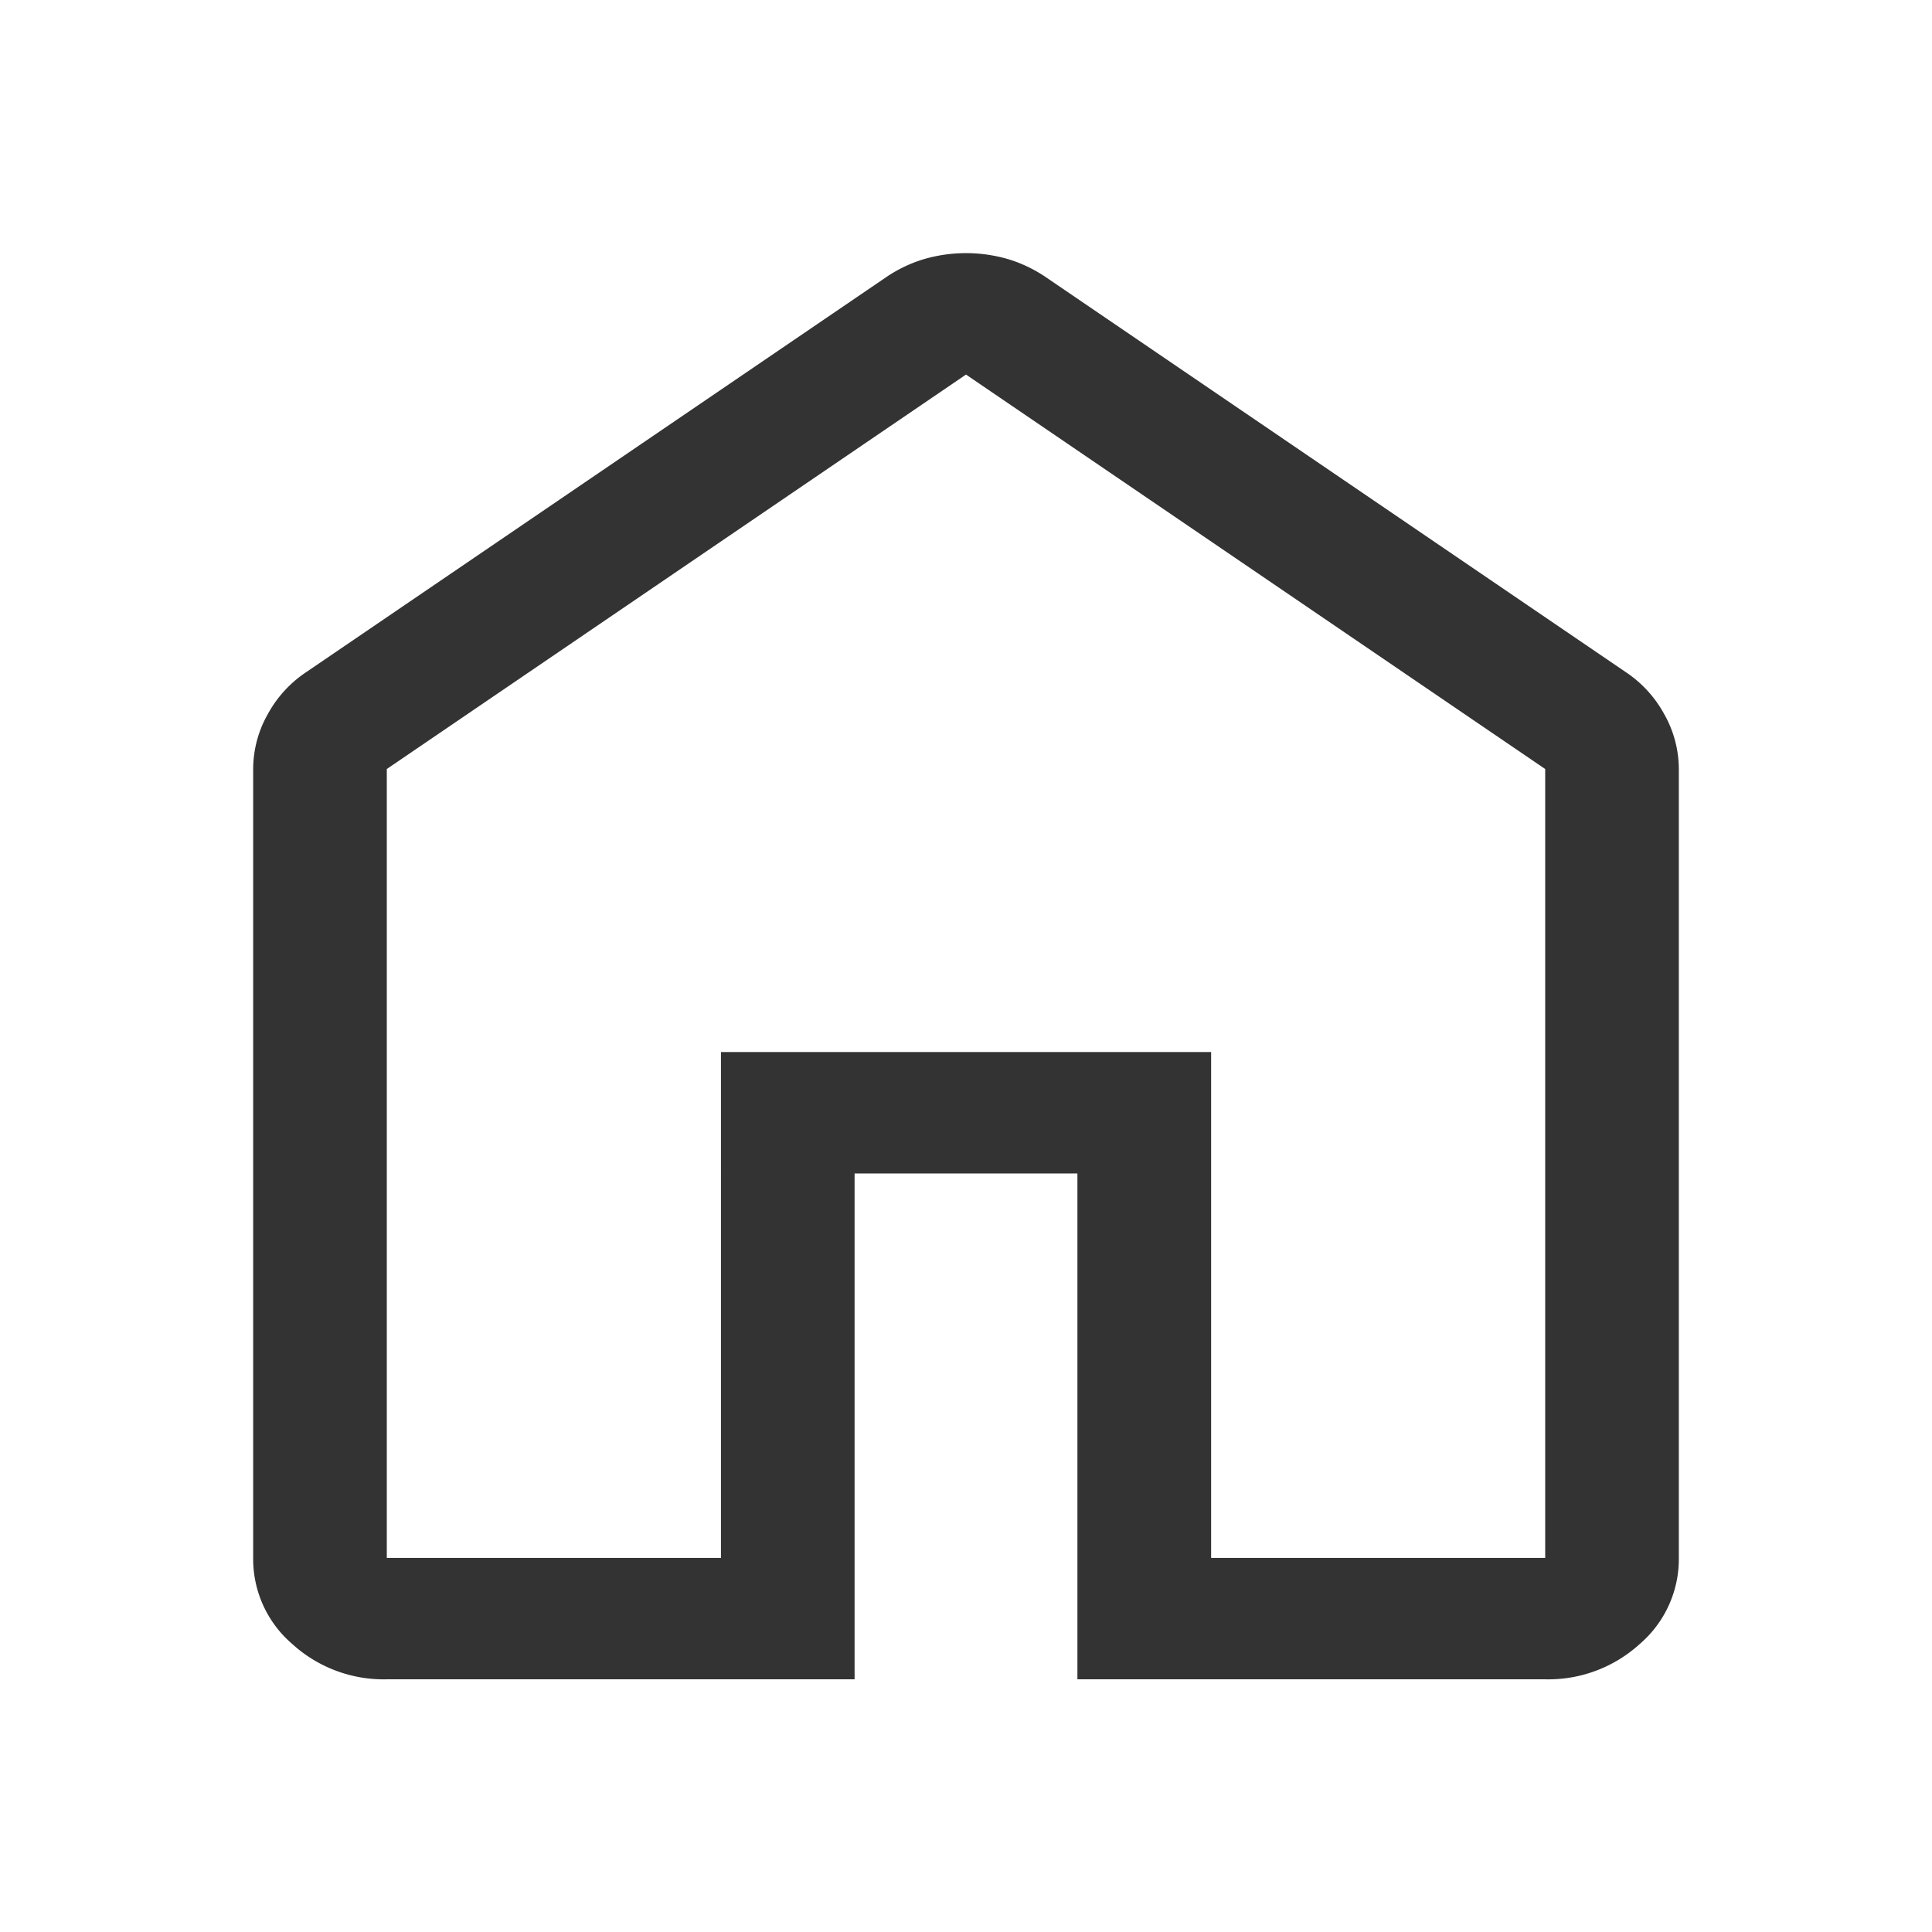 <svg xmlns="http://www.w3.org/2000/svg" width="24" height="24" viewBox="0 0 24 24">
  <g id="ic_home" transform="translate(13049 15643)">
    <rect id="Rectangle_3230" data-name="Rectangle 3230" width="24" height="24" transform="translate(-13049 -15643)" fill="none" opacity="0"/>
    <path id="home_FILL0_wght400_GRAD0_opsz48" d="M9.66,22.962h4.151V16.678H19.9v6.284H24.05v-9.8l-7.195-4.9-7.195,4.9Zm0,1.508a1.687,1.687,0,0,1-1.176-.44A1.39,1.39,0,0,1,8,22.962v-9.8a1.389,1.389,0,0,1,.18-.679,1.474,1.474,0,0,1,.484-.528l7.195-4.9a1.714,1.714,0,0,1,.47-.226,1.871,1.871,0,0,1,1.052,0,1.714,1.714,0,0,1,.47.226l7.195,4.9a1.474,1.474,0,0,1,.484.528,1.389,1.389,0,0,1,.18.679v9.8a1.39,1.39,0,0,1-.484,1.068,1.687,1.687,0,0,1-1.176.44H18.239V18.186H15.471V24.47ZM16.855,15.6Z" transform="translate(-13053.855 -15646.609)" fill="#333"/>
  </g>
</svg>
